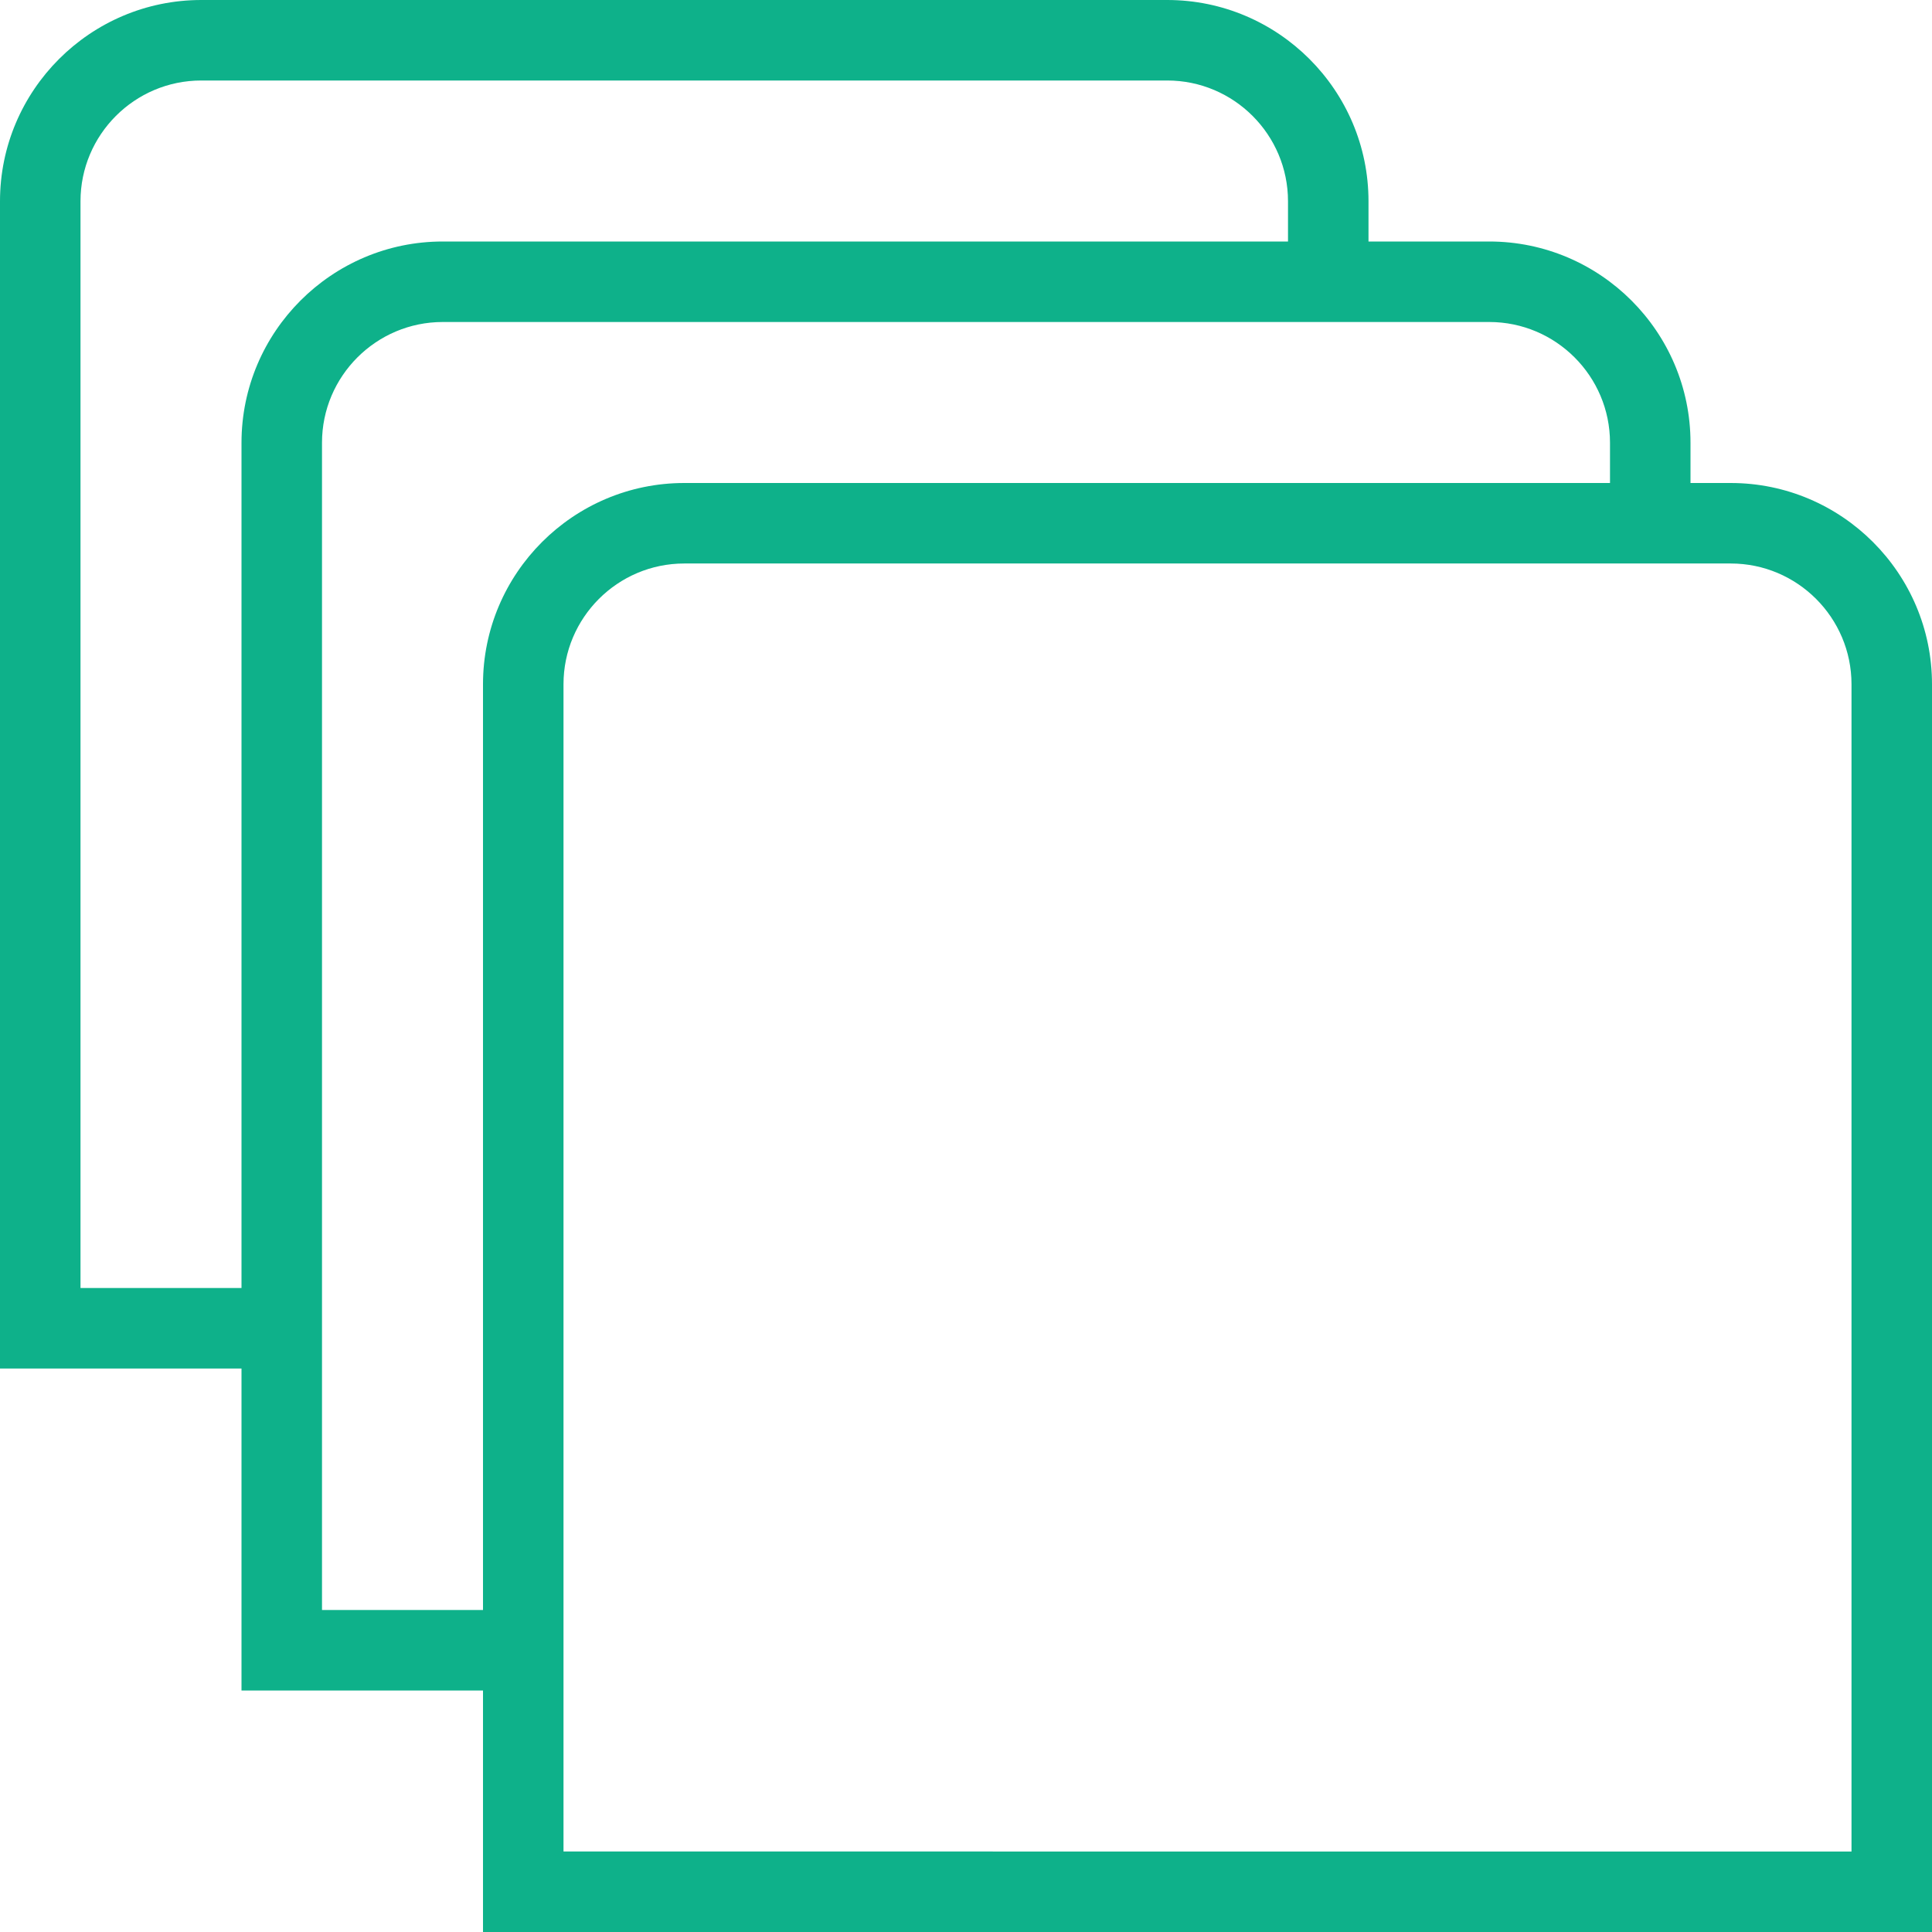 <?xml version="1.0" encoding="UTF-8"?> <svg xmlns="http://www.w3.org/2000/svg" xmlns:xlink="http://www.w3.org/1999/xlink" xmlns:svgjs="http://svgjs.com/svgjs" id="SvgjsSvg1021" width="288" height="288" version="1.1"><defs id="SvgjsDefs1022"></defs><g id="SvgjsG1023"><svg xmlns="http://www.w3.org/2000/svg" data-name="Layer 1" viewBox="0 0 24 24" width="288" height="288"><path d="m21.5,6h-.5v-.5c0-1.378-1.122-2.5-2.5-2.5h-1.5v-.5c0-1.378-1.122-2.5-2.5-2.5H2.5C1.122,0,0,1.122,0,2.5v14.5h3v4h3v3h18v-15.5c0-1.378-1.122-2.5-2.5-2.5ZM1,16V2.5c0-.827.673-1.5,1.5-1.5h12c.827,0,1.5.673,1.5,1.5v.5H5.5c-1.378,0-2.5,1.122-2.5,2.5v10.5H1Zm5-7.5v11.5h-2V5.5c0-.827.673-1.5,1.5-1.5h13c.827,0,1.5.673,1.5,1.5v.5h-11.5c-1.378,0-2.5,1.122-2.5,2.5Zm17,14.5H7v-14.5c0-.827.673-1.5,1.5-1.5h13c.827,0,1.5.673,1.5,1.5v14.5Z" fill="#0eb18a" class="color000 svgShape"></path></svg></g></svg> 